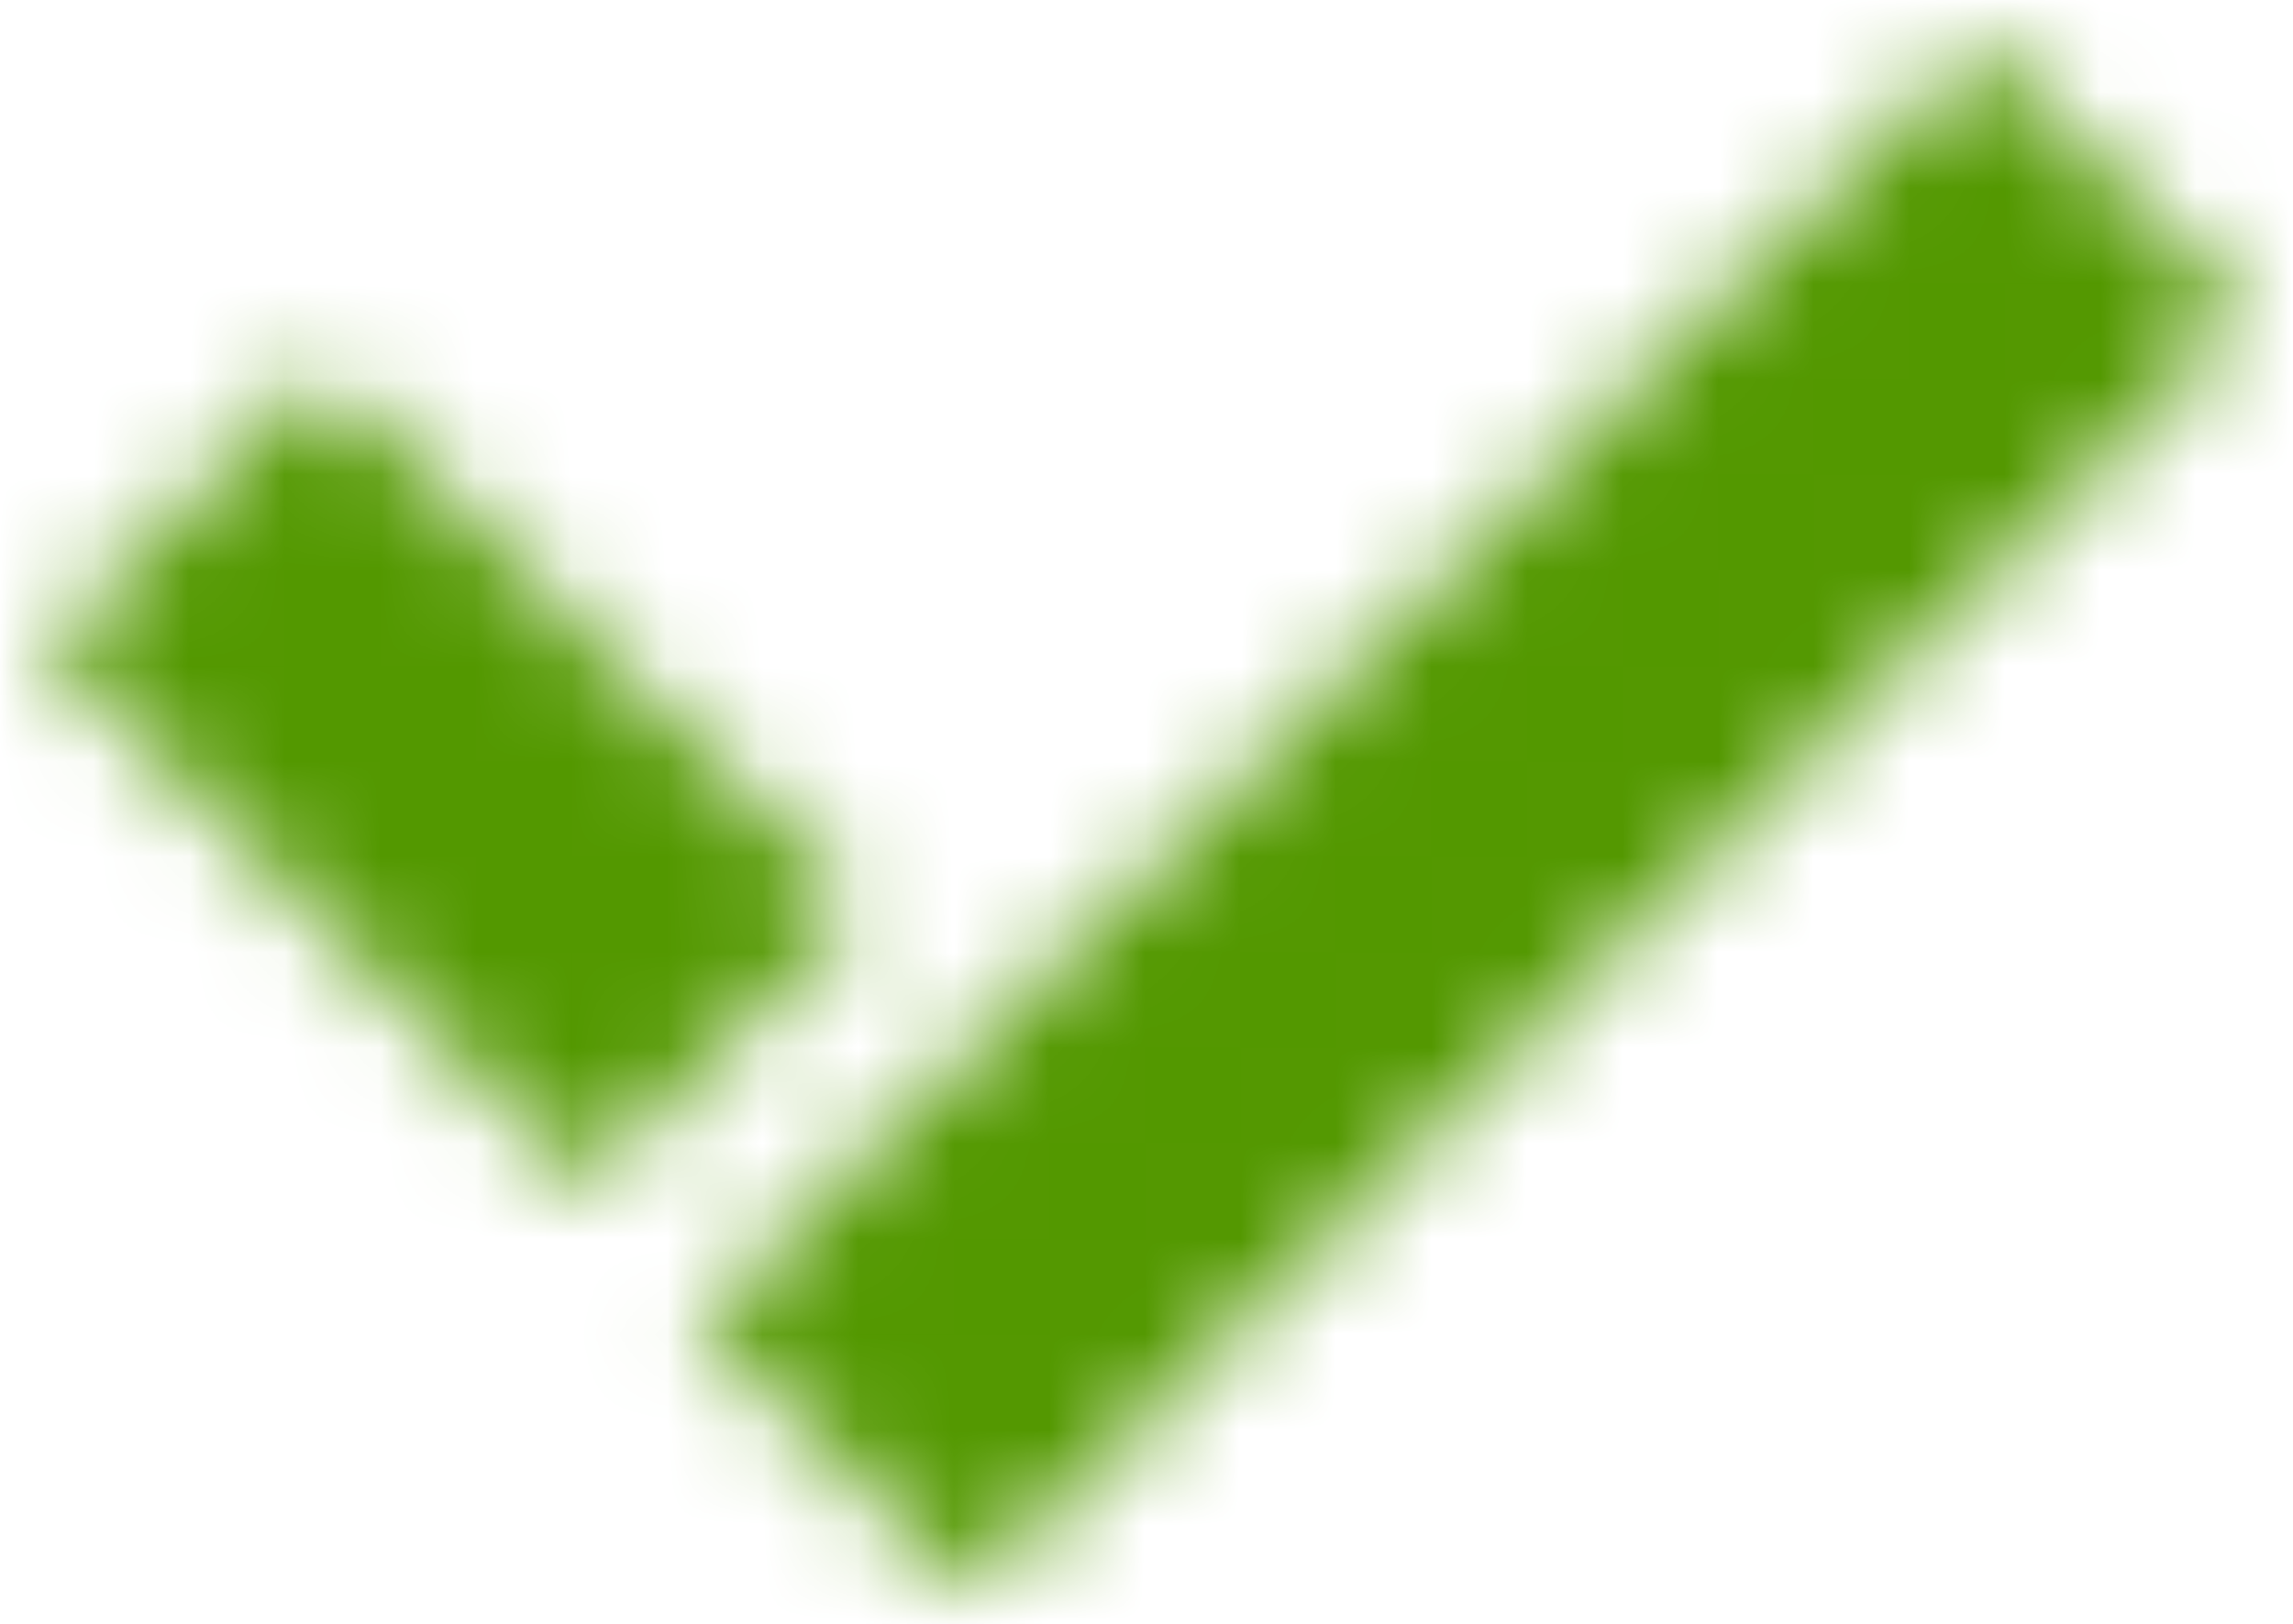 <?xml version="1.0" encoding="UTF-8"?>
<svg width="24px" height="17px" viewBox="0 0 24 17" version="1.1" xmlns="http://www.w3.org/2000/svg" xmlns:xlink="http://www.w3.org/1999/xlink">
    <!-- Generator: Sketch 64 (93537) - https://sketch.com -->
    <title>icn-check-thick-red</title>
    <desc>Created with Sketch.</desc>
    <defs>
        <path d="M5.655,11.947 L0,6.292 L2.878,3.413 L8.533,9.068 L5.655,11.947 Z M9.664,16.213 L6.827,13.376 L20.203,0 L23.04,2.837 L9.664,16.213 Z" id="path-1"></path>
    </defs>
    <g id="Page-1" stroke="none" stroke-width="1" fill="none" fill-rule="evenodd">
        <g id="icn-check-thick-red" transform="translate(-4, -7)">
            <polygon id="Fill-1" points="0 32 32 32 32 0 0 0"></polygon>
            <g id="Color-1" transform="translate(4.48, 7.467)">
                <g id="Color-/-D0271D_red-Clipped">
                    <mask id="mask-2" fill="white">
                        <use xlink:href="#path-1"></use>
                    </mask>
                    <g id="path-1"></g>
                    <g id="Color-/-D0271D_red" mask="url(#mask-2)">
                        <g transform="translate(-5, -8)" id="Rectangle">
                            <g transform="translate(0.52, 0.533)">
                                <rect fill="#539800" fill-rule="nonzero" x="0" y="0" width="32" height="32"></rect>
                            </g>
                        </g>
                    </g>
                </g>
            </g>
        </g>
    </g>
</svg>